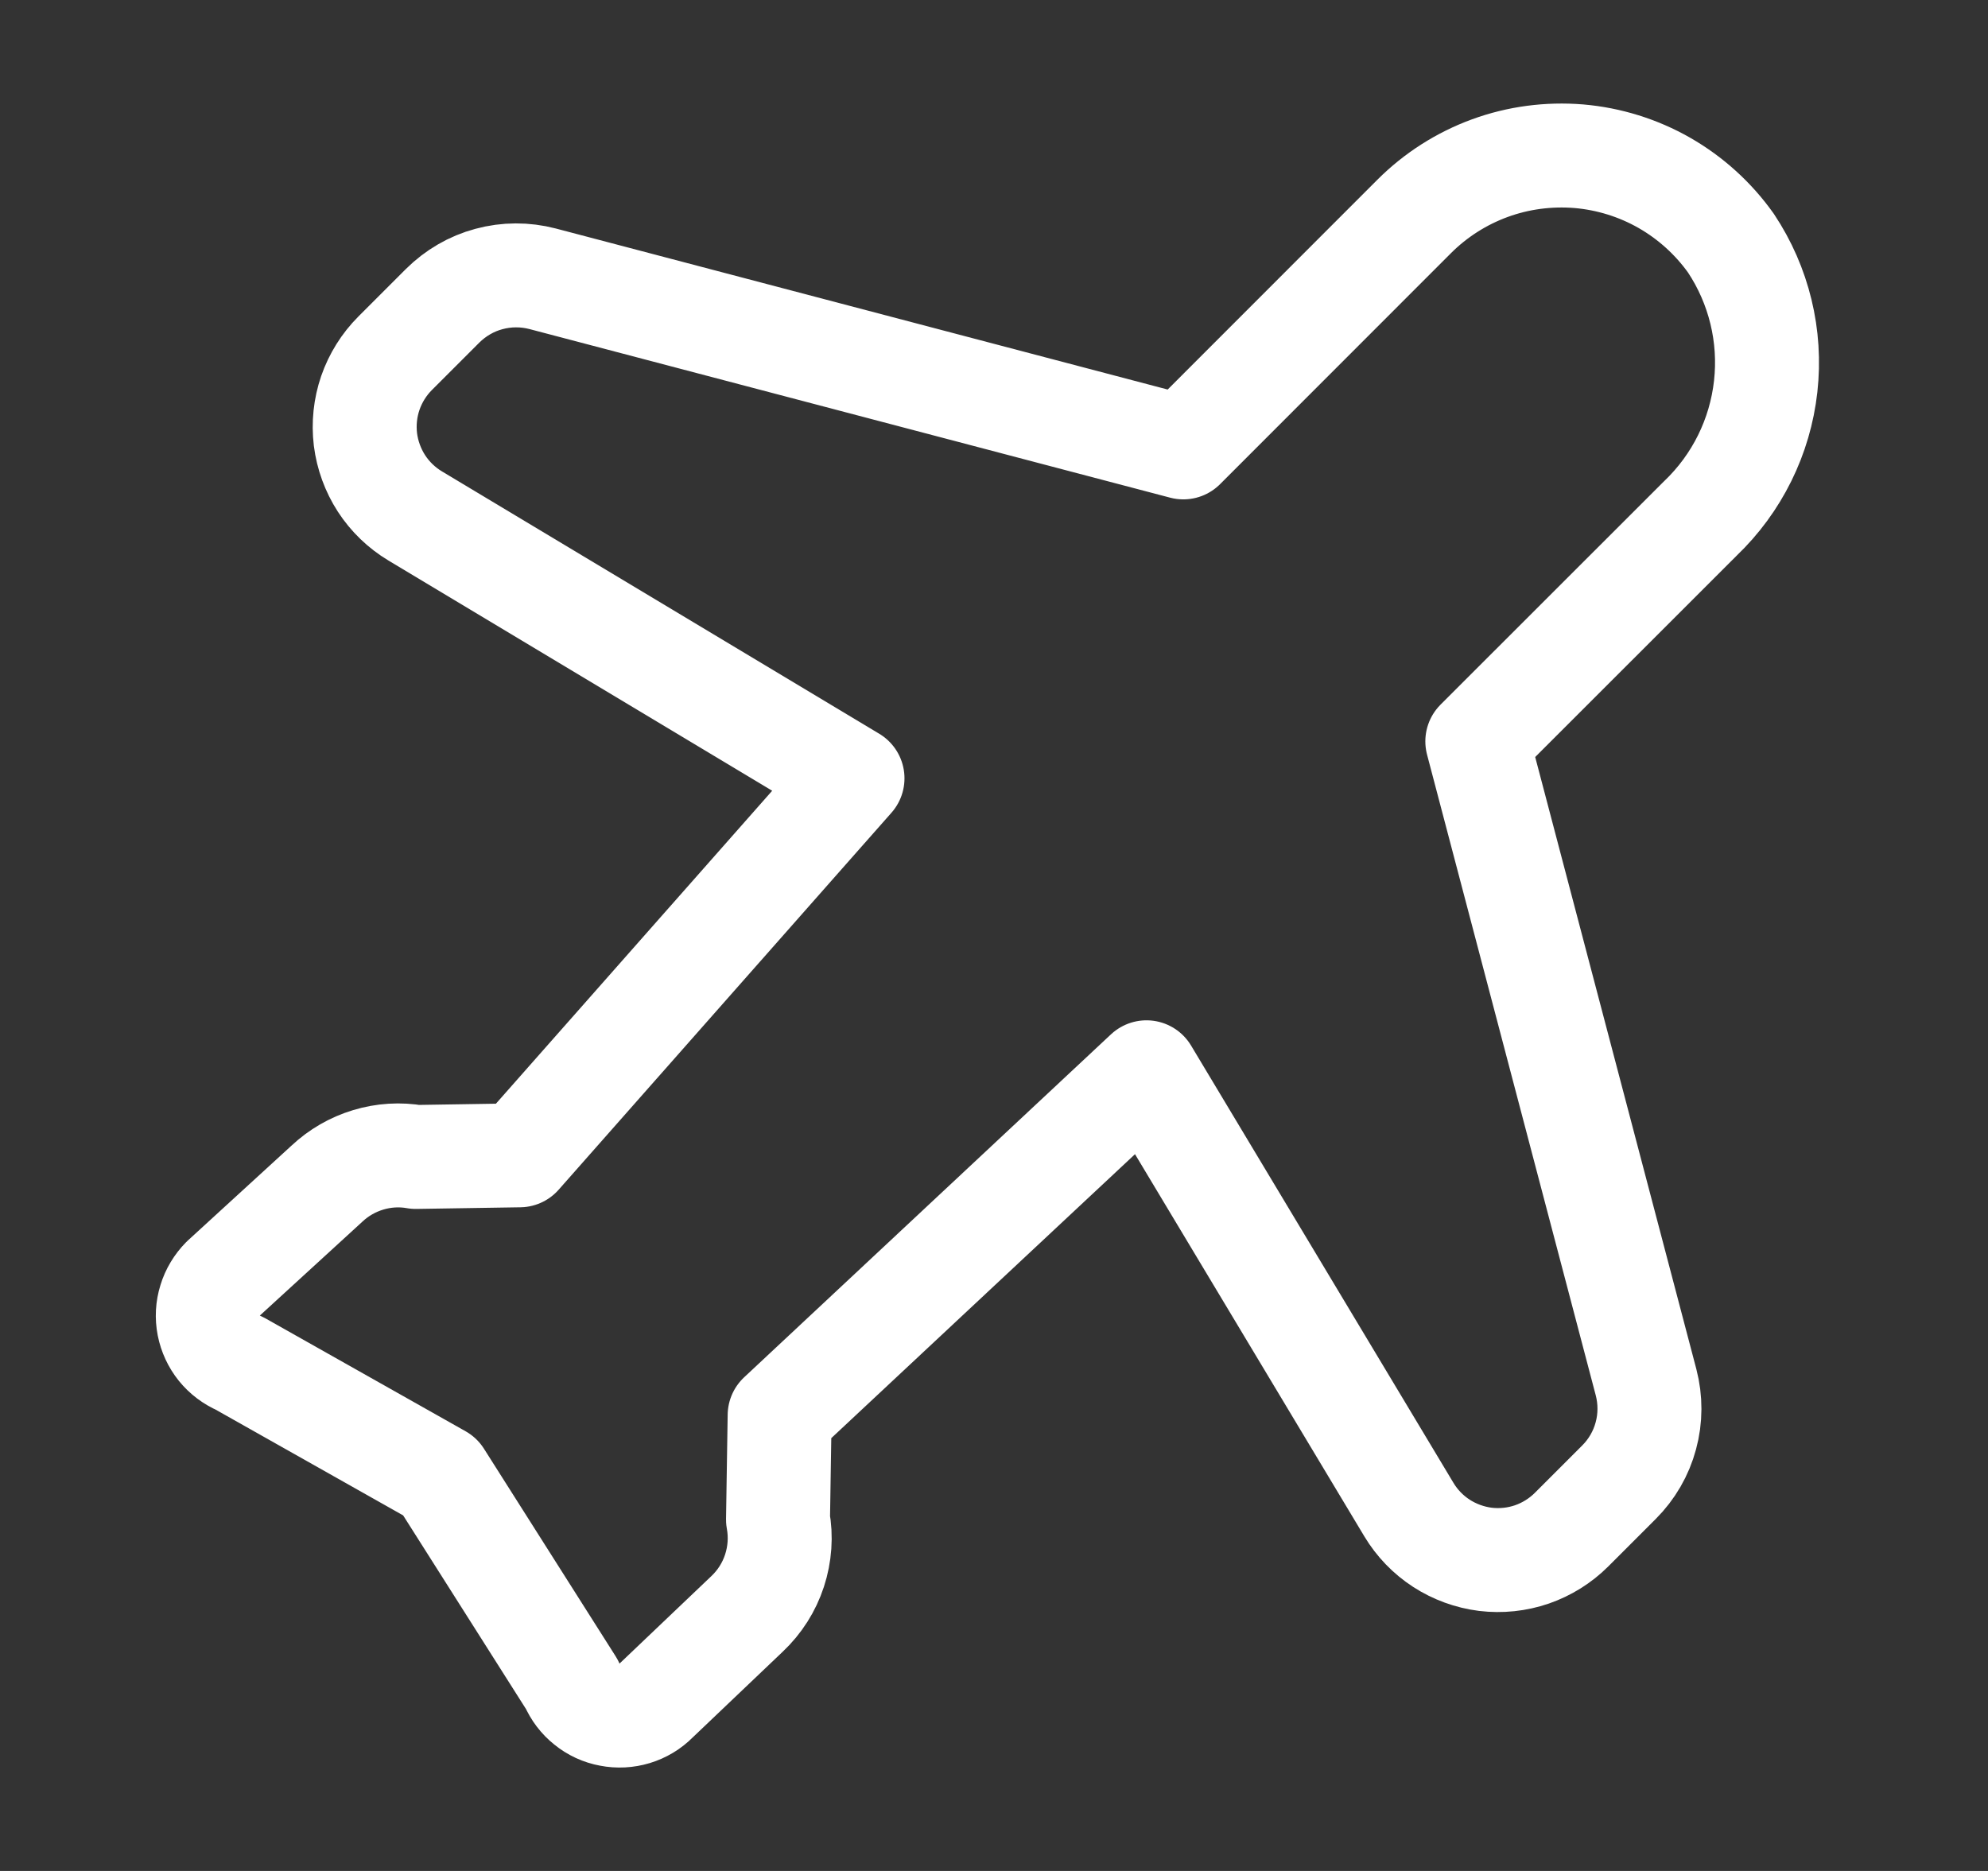 <svg width="17" height="16" viewBox="0 0 17 16" fill="none" xmlns="http://www.w3.org/2000/svg">
<rect x="0" y="0" width="17" height="16" fill="#333333" stroke="none"/>
<path d="M13.439 13.081L13.845 12.675C13.954 12.566 14.034 12.429 14.074 12.279C14.115 12.129 14.115 11.971 14.076 11.821L12.633 6.34L14.54 4.434C14.854 4.134 15.051 3.735 15.099 3.304C15.147 2.874 15.042 2.441 14.802 2.08C14.652 1.869 14.458 1.693 14.233 1.564C14.009 1.436 13.758 1.358 13.501 1.336C13.242 1.315 12.983 1.349 12.74 1.438C12.497 1.527 12.276 1.668 12.093 1.851L10.119 3.826L4.64 2.384C4.49 2.345 4.332 2.345 4.181 2.386C4.031 2.426 3.895 2.506 3.785 2.615L3.379 3.021C3.284 3.116 3.211 3.233 3.167 3.36C3.123 3.488 3.109 3.624 3.125 3.758C3.142 3.892 3.189 4.021 3.262 4.134C3.336 4.248 3.435 4.343 3.55 4.412L7.29 6.656L4.444 9.88L3.555 9.894C3.419 9.87 3.28 9.879 3.148 9.919C3.016 9.959 2.896 10.028 2.795 10.123L1.907 10.936C1.856 10.988 1.818 11.051 1.797 11.12C1.775 11.19 1.771 11.263 1.785 11.335C1.799 11.406 1.83 11.473 1.875 11.529C1.921 11.586 1.98 11.63 2.047 11.659L3.763 12.627L4.889 14.402C4.918 14.469 4.962 14.528 5.019 14.573C5.075 14.619 5.142 14.65 5.214 14.663C5.285 14.677 5.359 14.673 5.428 14.652C5.497 14.631 5.561 14.593 5.612 14.541L6.388 13.802C6.496 13.7 6.577 13.573 6.623 13.432C6.669 13.291 6.68 13.141 6.653 12.995L6.667 12.103L9.804 9.17L12.048 12.91C12.117 13.025 12.212 13.124 12.326 13.198C12.439 13.271 12.568 13.318 12.702 13.335C12.836 13.351 12.972 13.337 13.1 13.293C13.227 13.249 13.344 13.176 13.439 13.081Z" stroke="white" stroke-width="0.889" stroke-linecap="round" stroke-linejoin="round"/>
</svg>
